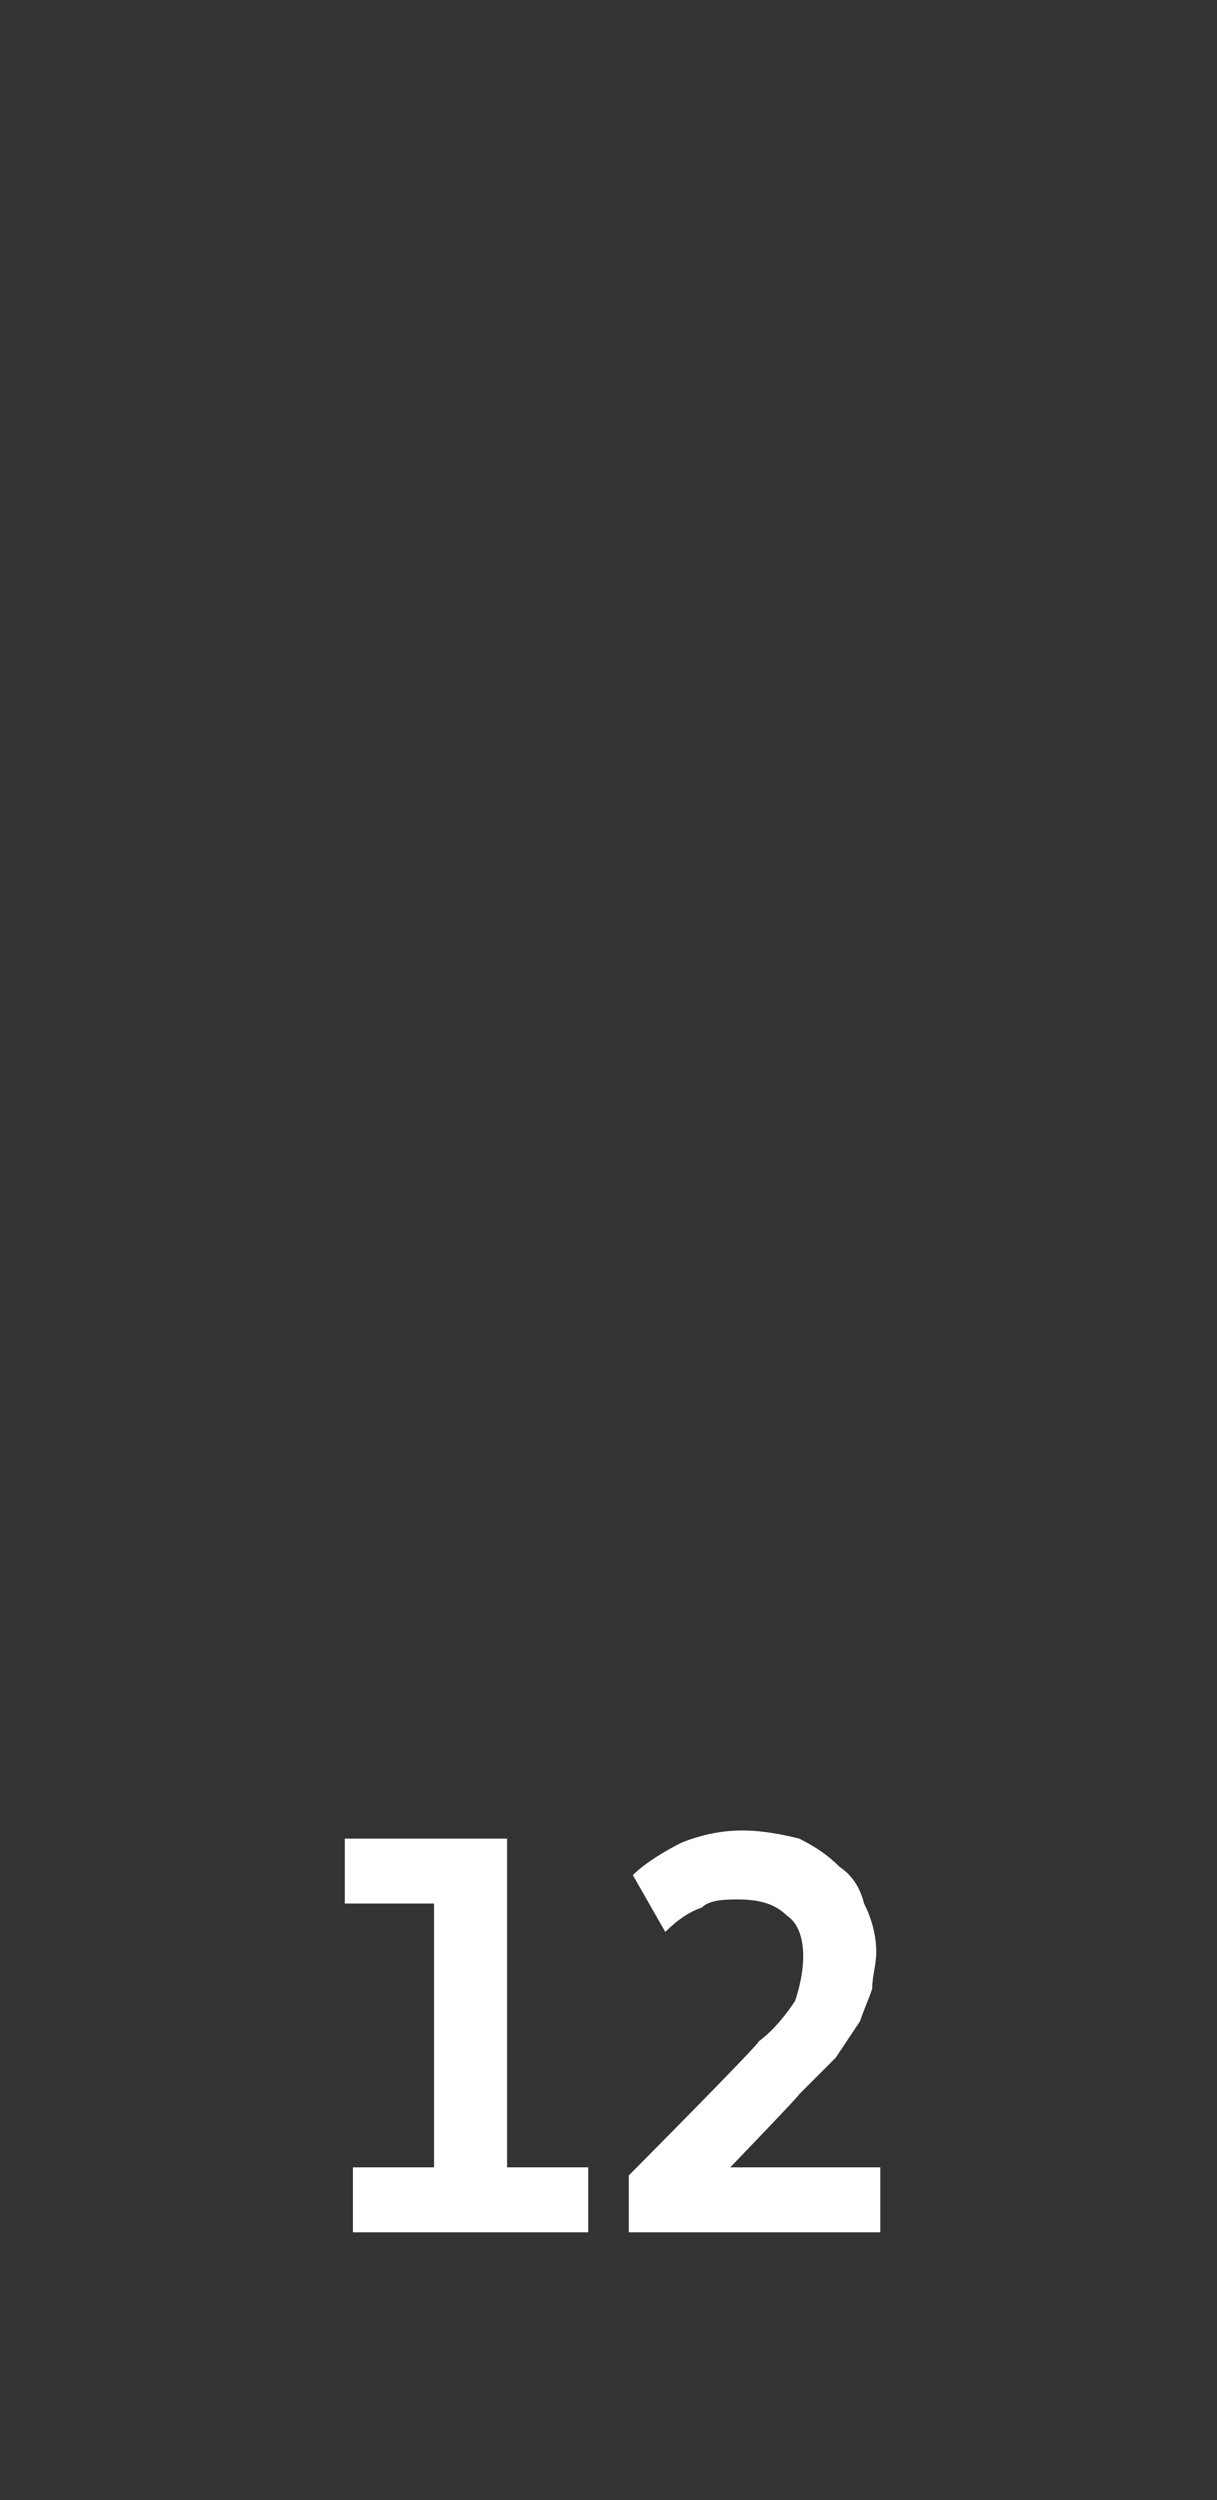 <?xml version="1.0" standalone="no"?><!DOCTYPE svg PUBLIC "-//W3C//DTD SVG 1.1//EN" "http://www.w3.org/Graphics/SVG/1.1/DTD/svg11.dtd"><svg xmlns="http://www.w3.org/2000/svg" version="1.1" width="30px" height="61.6px" viewBox="0 -1 30 61.6" style="top:-1px"><rect x="0" y="-1" width="30" height="61.6" fill="#333333" stroke="none"/><desc>12</desc><defs/><g id="Polygon20391"><path d="m14.5 54H8.7v-1.6h2v-6.5H8.5v-1.6h4v8.1h2v1.6zm7.2 0h-6.2v-1.4s3.23-3.25 3.2-3.3c.4-.3.7-.7.9-1c.1-.3.2-.7.2-1.1c0-.4-.1-.8-.4-1c-.3-.3-.7-.4-1.2-.4c-.3 0-.7 0-.9.2c-.3.1-.6.3-.9.6l-.8-1.4c.3-.3.8-.6 1.2-.8c.5-.2 1-.3 1.5-.3c.5 0 1 .1 1.4.2c.4.2.7.4 1 .7c.3.2.5.5.6.9c.2.4.3.8.3 1.2c0 .3-.1.6-.1.9c-.1.3-.2.5-.3.8l-.6.9l-.9.9c-.01.05-1.7 1.8-1.7 1.8h3.7v1.6z" stroke="none" fill="#fff"/></g></svg>